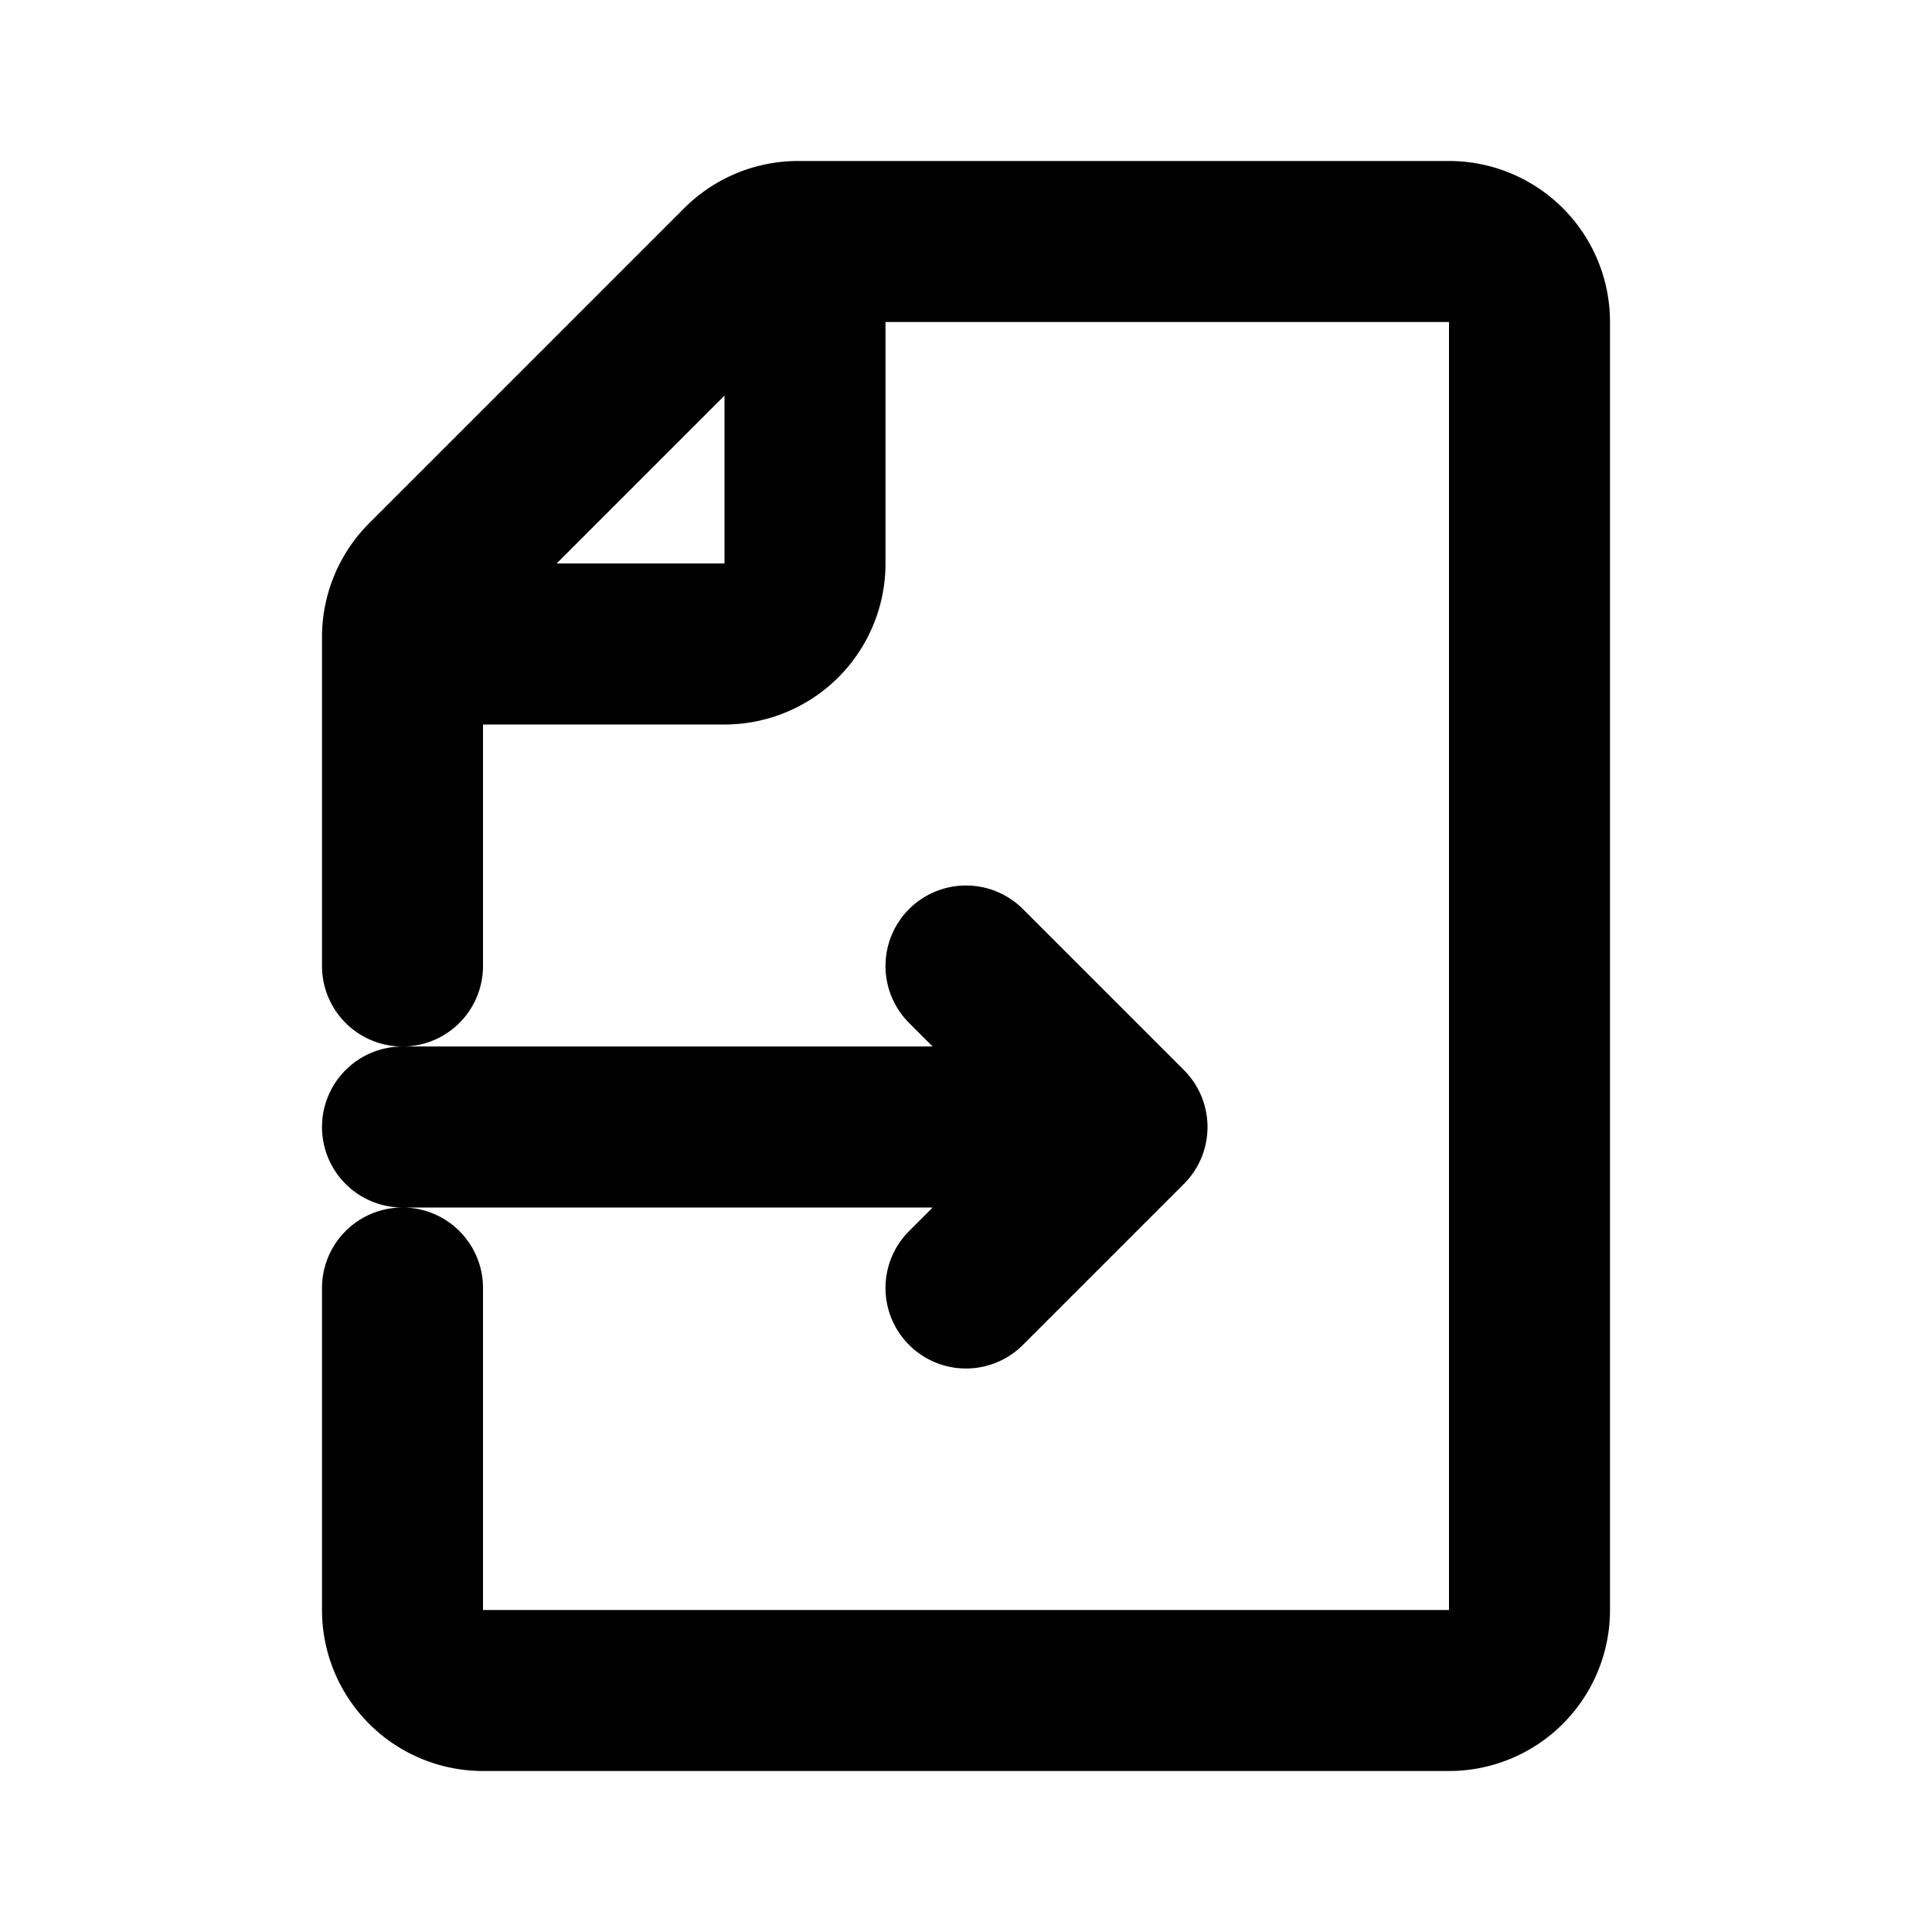 <?xml version="1.0" encoding="iso-8859-1"?>
<!-- Generator: www.svgicons.com -->
<svg xmlns="http://www.w3.org/2000/svg" width="800" height="800" viewBox="0 0 24 24">
<path fill="none" stroke="currentColor" stroke-linecap="round" stroke-linejoin="round" stroke-width="2" d="M5 12V7.914a1 1 0 0 1 .293-.707l3.914-3.914A1 1 0 0 1 9.914 3H18a1 1 0 0 1 1 1v16a1 1 0 0 1-1 1H6a1 1 0 0 1-1-1v-4m5-13v4a1 1 0 0 1-1 1H5m0 6h9m0 0l-2-2m2 2l-2 2"/>
</svg>